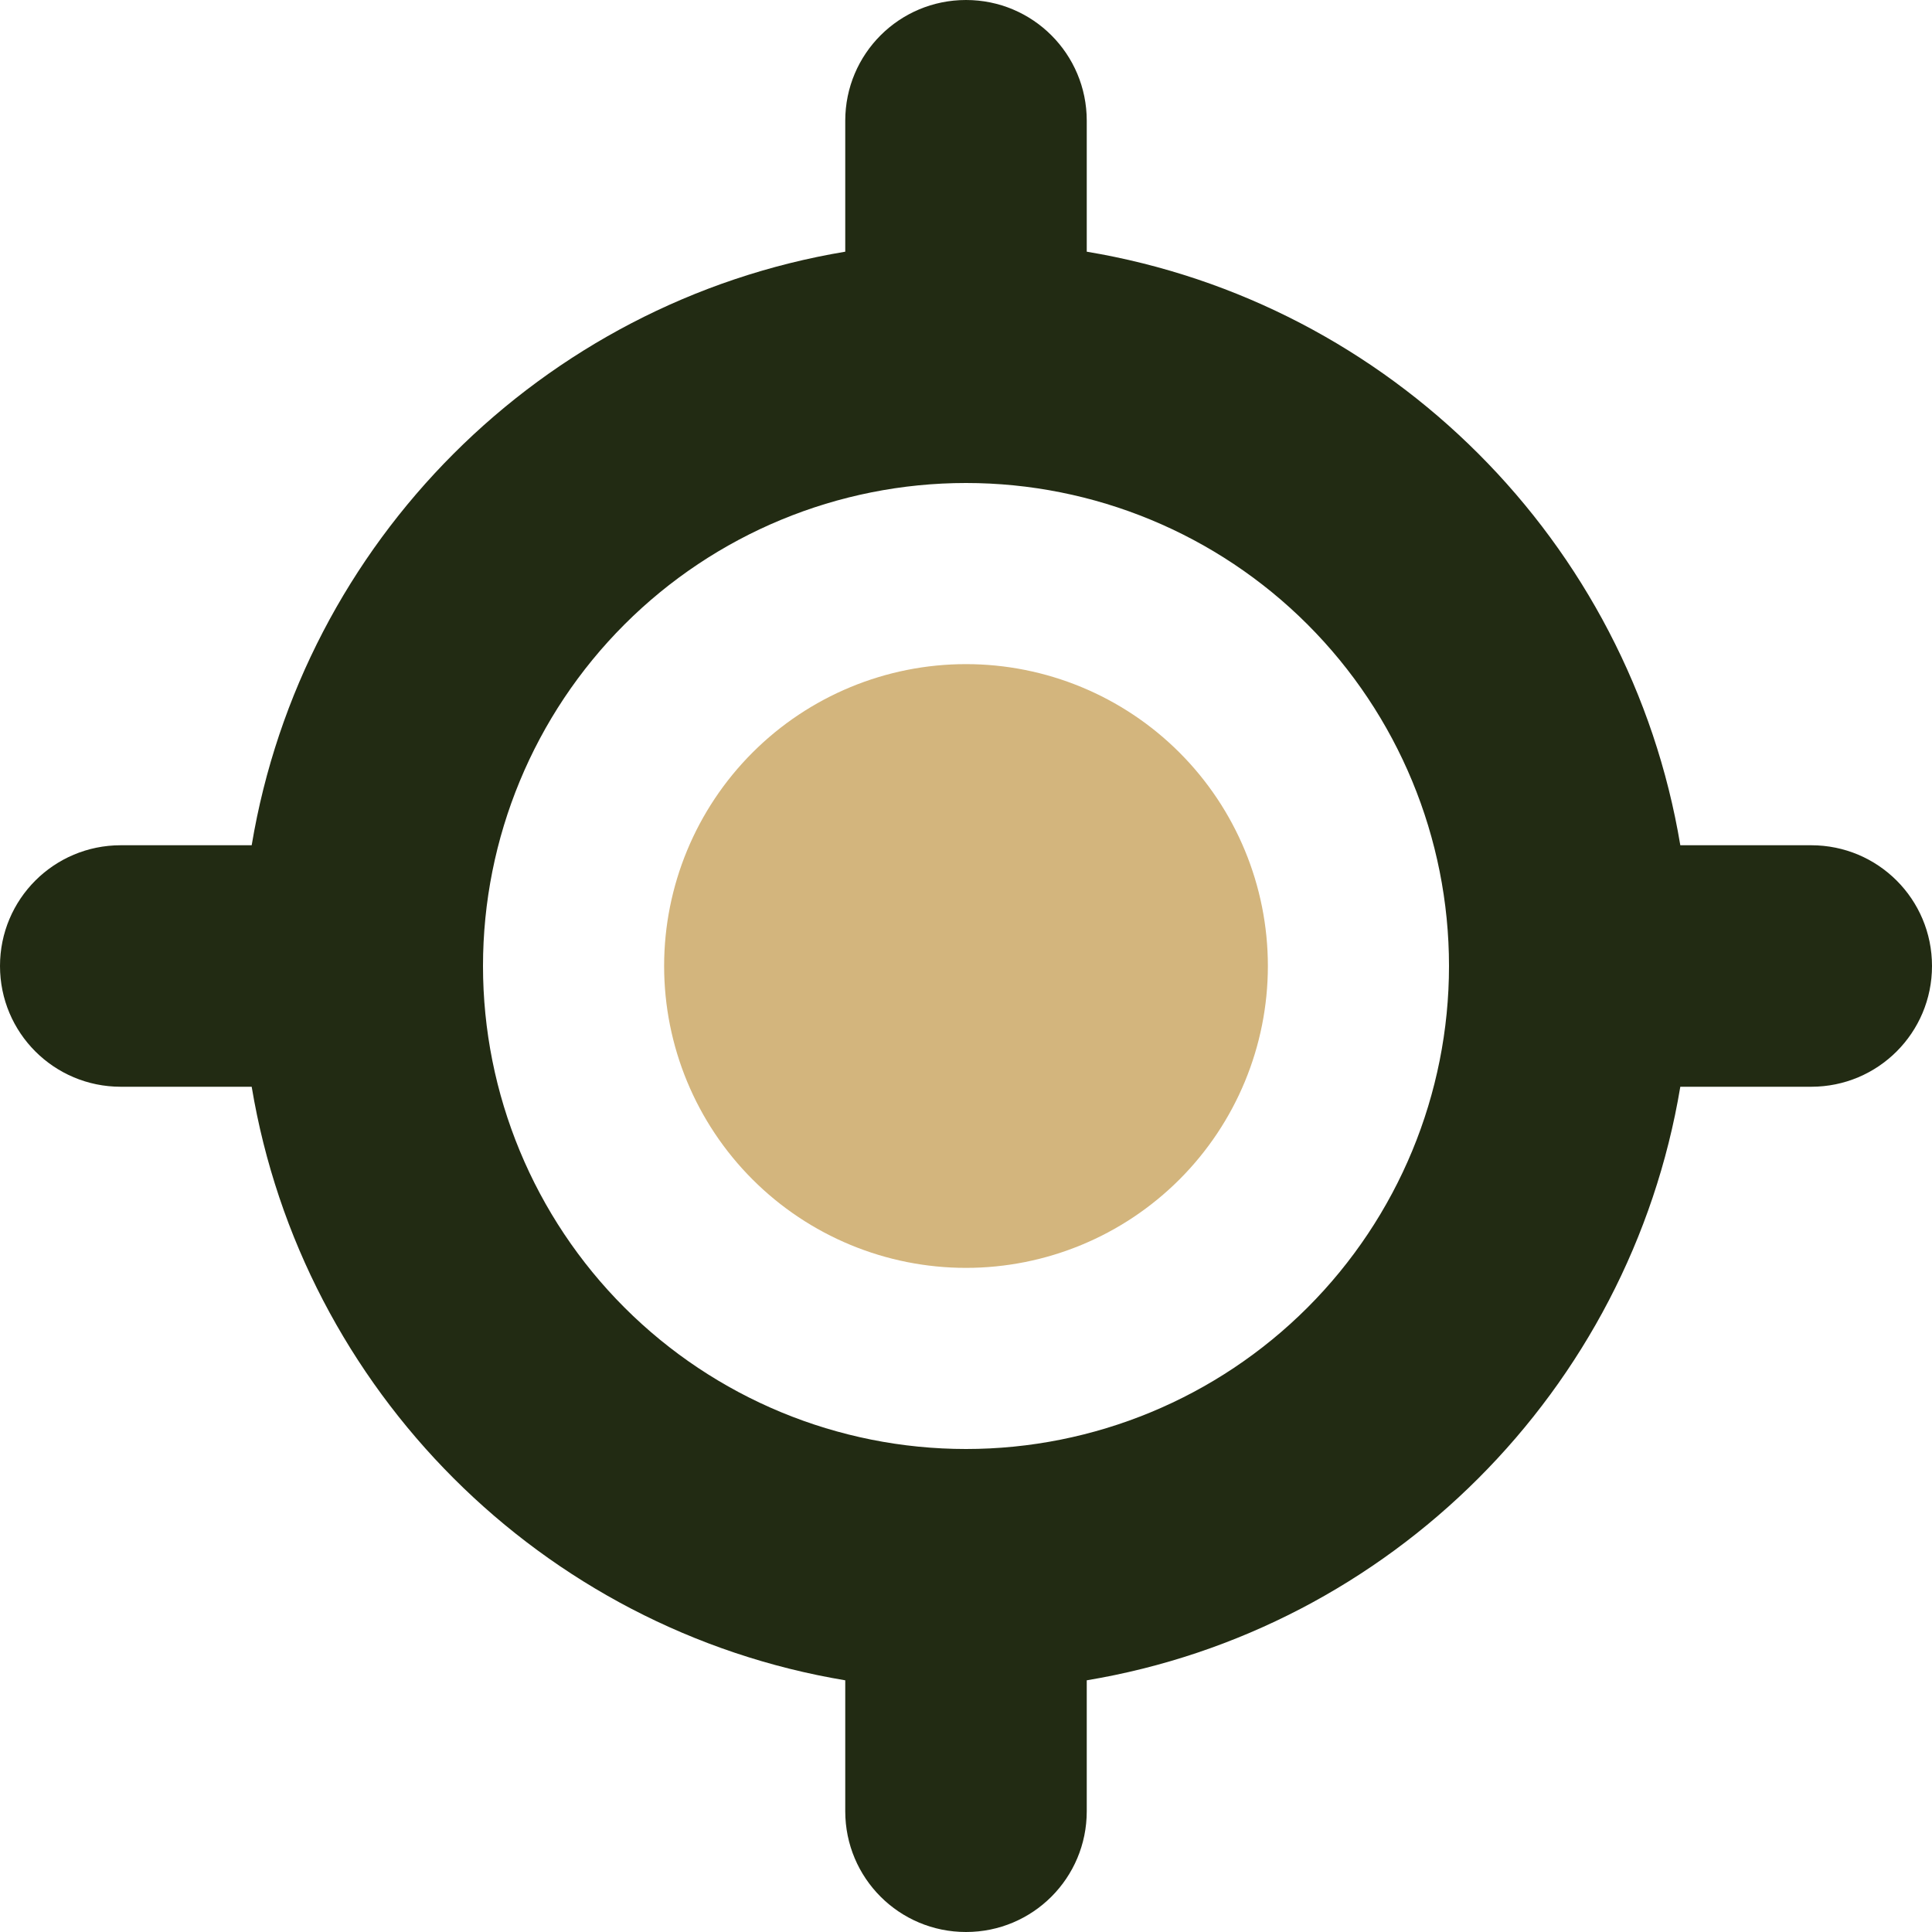 <svg width="512" height="512" viewBox="0 0 512 512" fill="none" xmlns="http://www.w3.org/2000/svg">
<g clip-path="url(#clip0_2560_99)">
<path d="M176 256C176 277.217 184.429 297.566 199.431 312.569C214.434 327.571 234.783 336 256 336C277.217 336 297.566 327.571 312.569 312.569C327.571 297.566 336 277.217 336 256C336 234.783 327.571 214.434 312.569 199.431C297.566 184.429 277.217 176 256 176C234.783 176 214.434 184.429 199.431 199.431C184.429 214.434 176 234.783 176 256Z" fill="#D3B57D"/>
<path d="M256 0C273.7 0 288 14.3 288 32V66.7C368.4 80.1 431.9 143.6 445.3 224H480C497.7 224 512 238.3 512 256C512 273.7 497.7 288 480 288H445.3C431.9 368.4 368.4 431.9 288 445.3V480C288 497.7 273.7 512 256 512C238.3 512 224 497.7 224 480V445.3C143.6 431.9 80.1 368.4 66.7 288H32C14.3 288 0 273.7 0 256C0 238.3 14.3 224 32 224H66.7C80.1 143.6 143.6 80.1 224 66.7V32C224 14.3 238.3 0 256 0ZM128 256C128 289.948 141.486 322.505 165.49 346.51C189.495 370.514 222.052 384 256 384C289.948 384 322.505 370.514 346.51 346.51C370.514 322.505 384 289.948 384 256C384 222.052 370.514 189.495 346.51 165.49C322.505 141.486 289.948 128 256 128C222.052 128 189.495 141.486 165.49 165.49C141.486 189.495 128 222.052 128 256Z" fill="#222B13"/>
</g>
<defs>
<clipPath id="clip0_2560_99">
<rect width="512" height="512" fill="white"/>
</clipPath>
</defs>
</svg>
